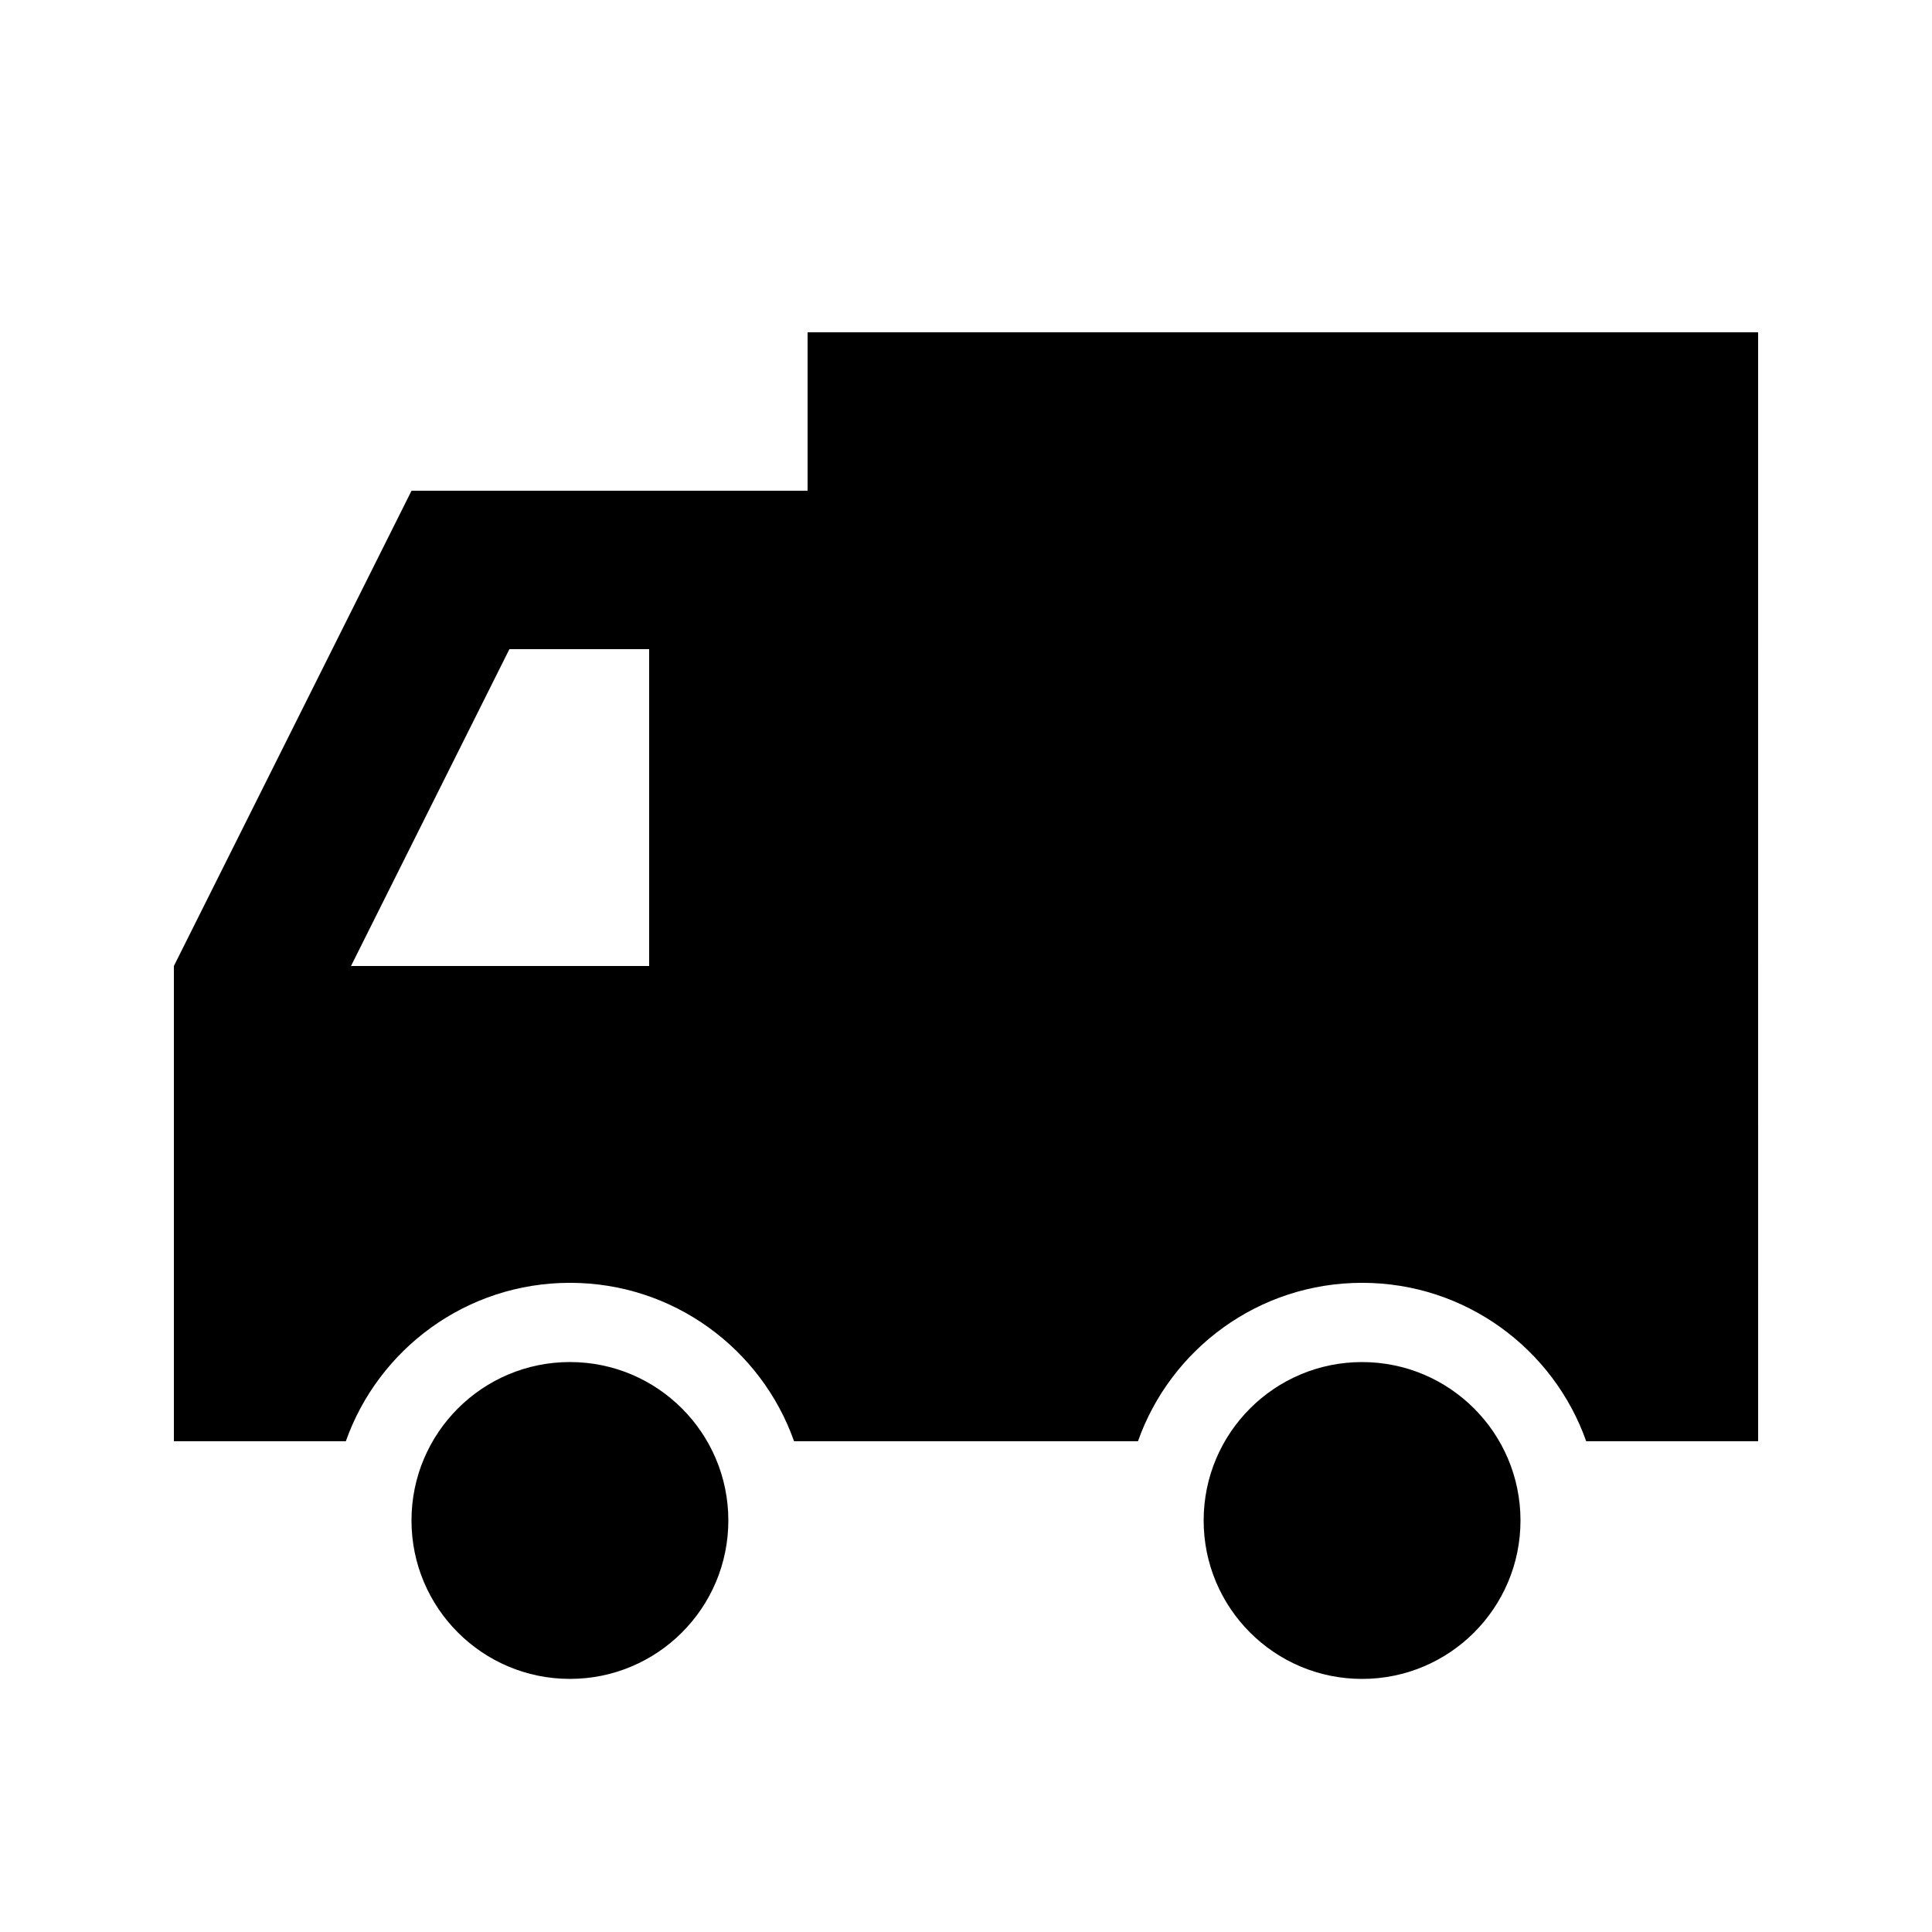 <?xml version="1.0" encoding="UTF-8"?>
<!-- The Best Svg Icon site in the world: iconSvg.co, Visit us! https://iconsvg.co -->
<svg fill="#000000" width="800px" height="800px" version="1.1" viewBox="144 144 512 512" xmlns="http://www.w3.org/2000/svg">
 <g>
  <path d="m609.92 232.06h-251.9v41.984h-104.96l-62.977 125.95v125.95h45.566c8.645-24.457 31.973-41.984 59.395-41.984 27.418 0 50.746 17.527 59.391 41.984h91.137c8.645-24.457 31.973-41.984 59.391-41.984 27.422 0 50.75 17.527 59.395 41.984h45.566zm-293.89 83.969v83.969h-79.012l41.98-83.969z" fill-rule="evenodd"/>
  <path d="m253.05 546.94c0 23.188 18.797 41.984 41.984 41.984s41.984-18.797 41.984-41.984-18.797-41.984-41.984-41.984-41.984 18.797-41.984 41.984z"/>
  <path d="m504.96 588.93c-23.188 0-41.98-18.797-41.98-41.984s18.793-41.984 41.98-41.984c23.191 0 41.984 18.797 41.984 41.984s-18.793 41.984-41.984 41.984z"/>
 </g>
</svg>
